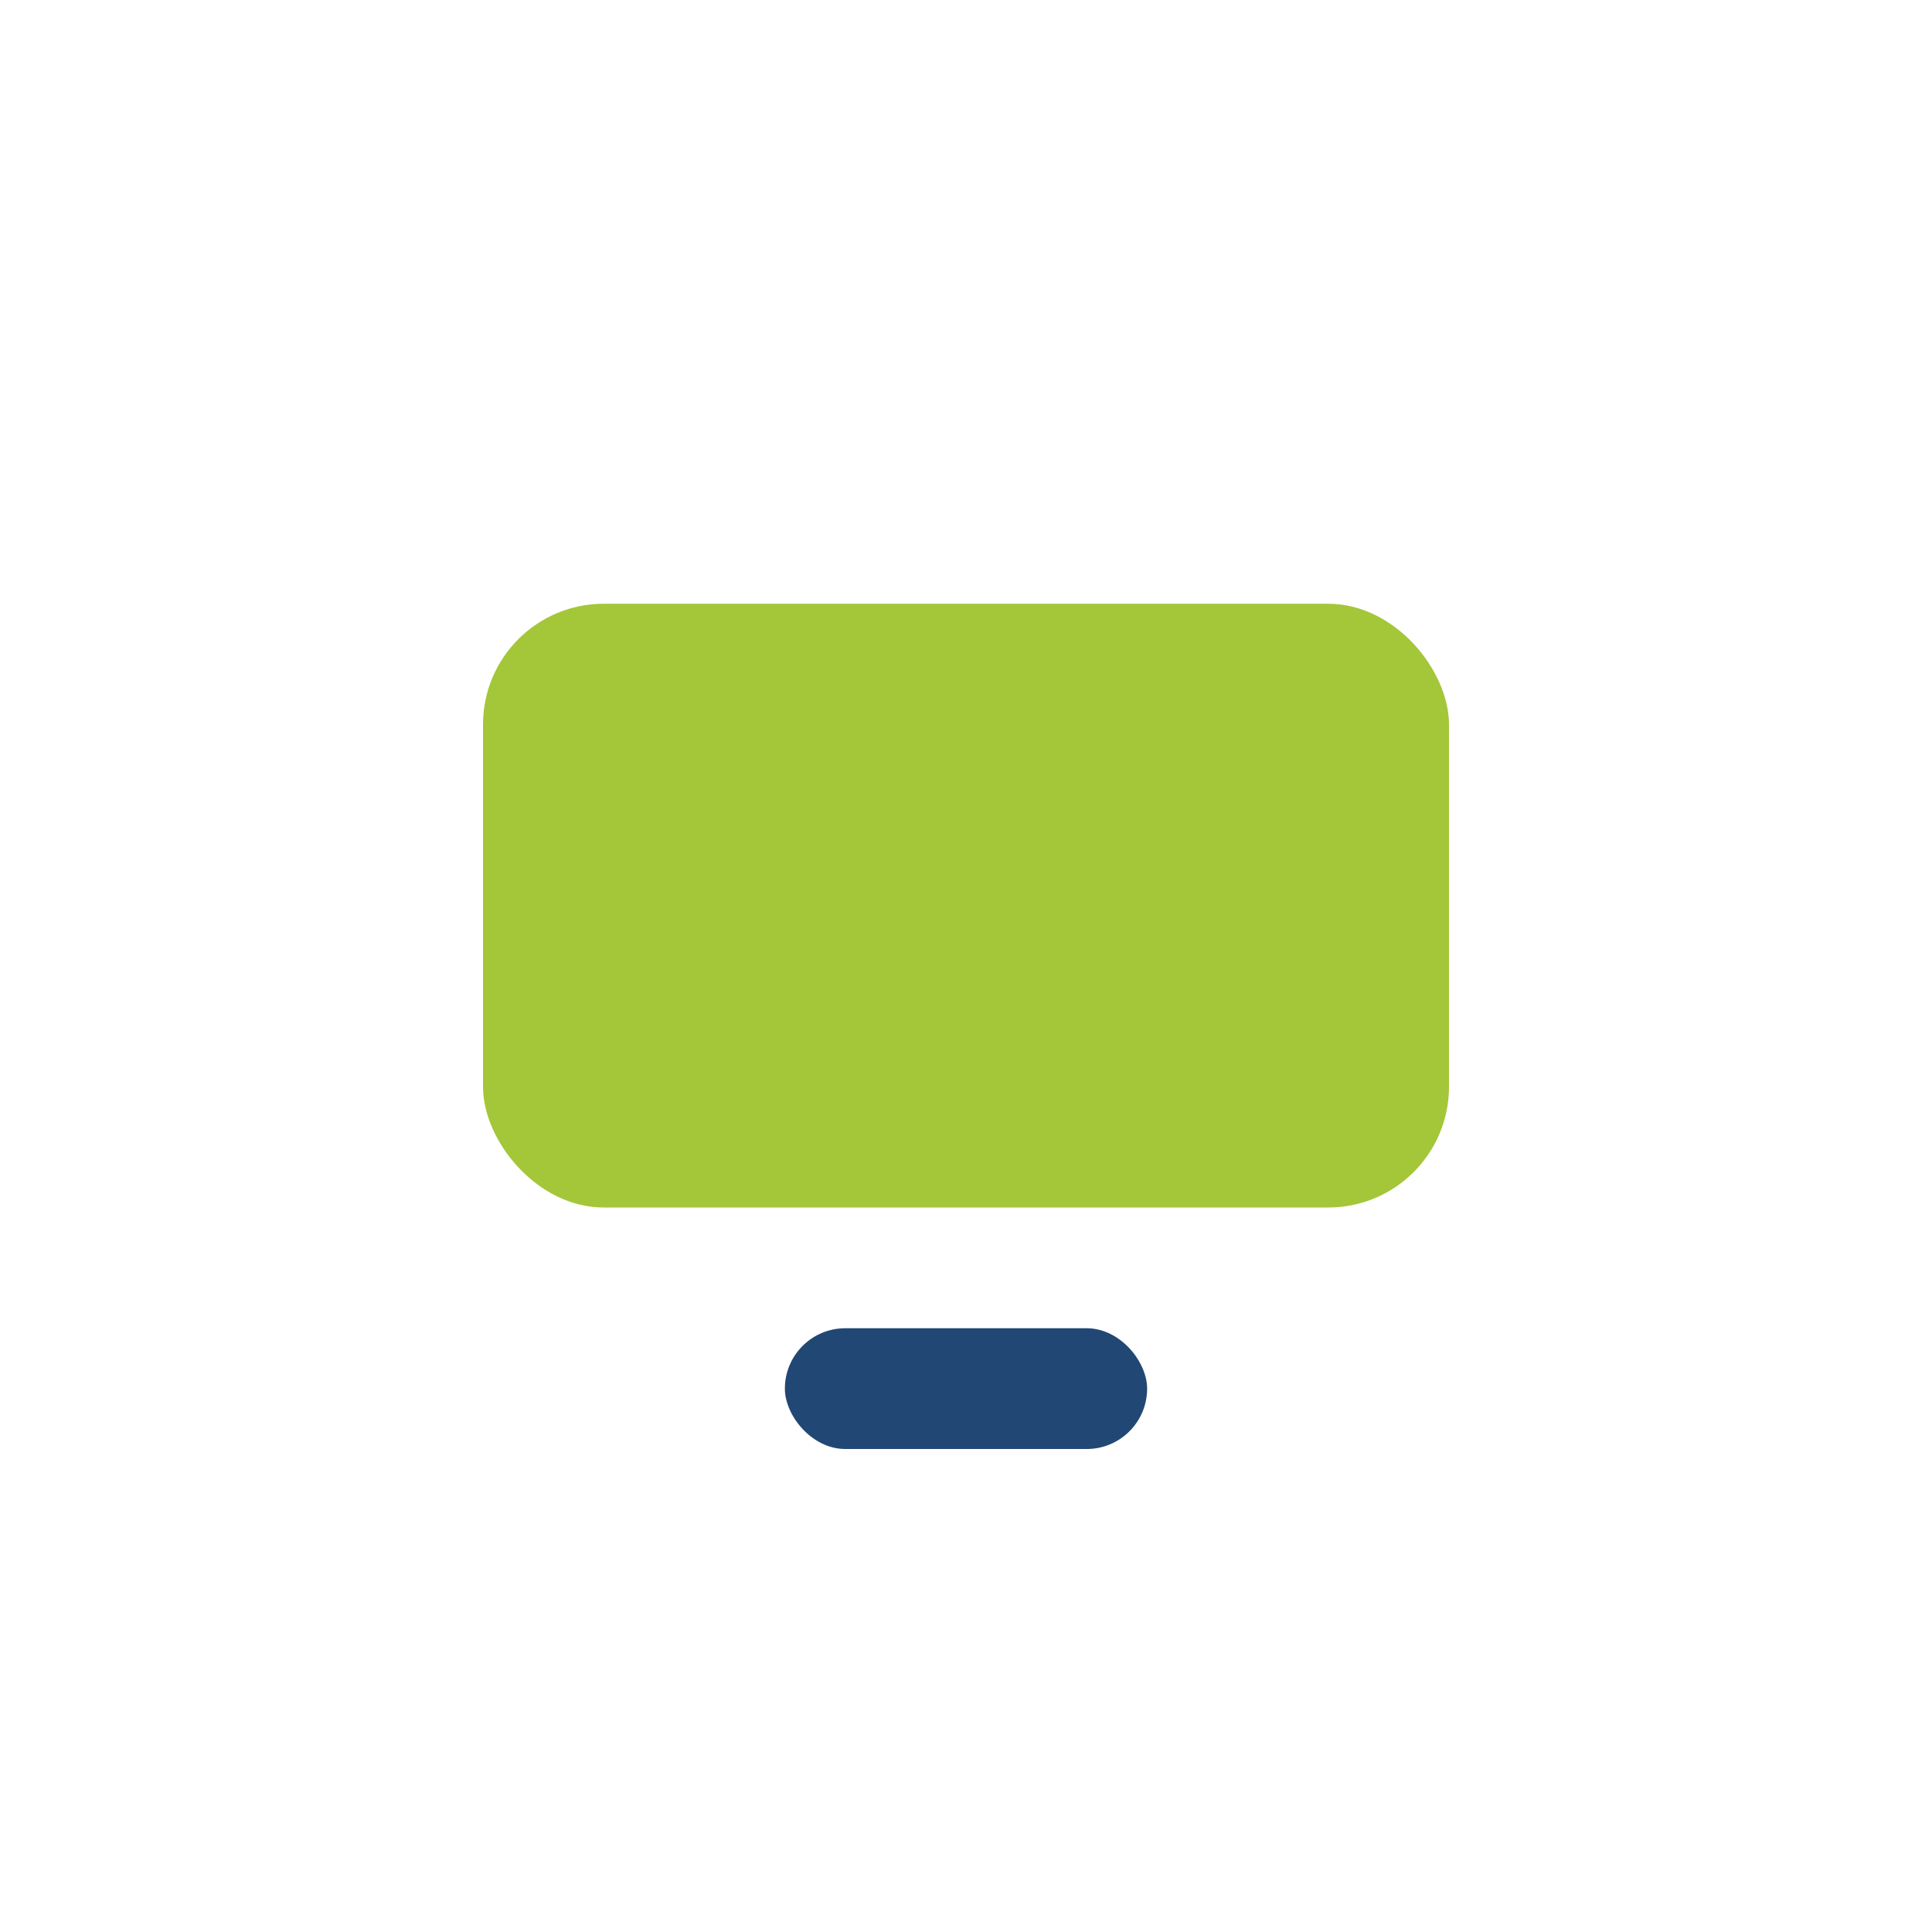 <?xml version="1.0" encoding="UTF-8"?>
<svg xmlns="http://www.w3.org/2000/svg" width="32" height="32" viewBox="0 0 32 32"><rect x="8" y="10" width="16" height="10" rx="2" fill="#A4C639"/><rect x="13" y="22" width="6" height="2" rx="1" fill="#214874"/></svg>
